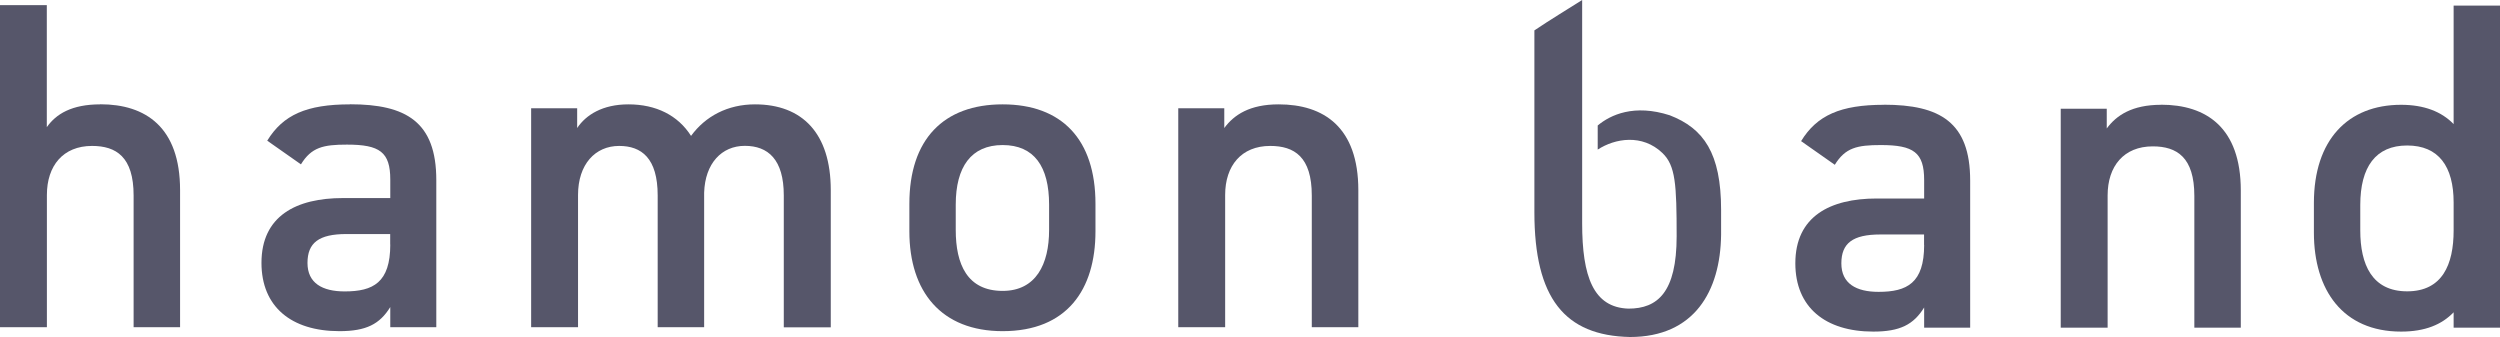 <?xml version="1.0" encoding="UTF-8"?><svg id="_レイヤー_2" xmlns="http://www.w3.org/2000/svg" viewBox="0 0 286.27 38.59"><defs><style>.cls-1{fill:#56566a;stroke-width:0px;}</style></defs><g id="_テキスト"><path class="cls-1" d="M215.72,12c-4.96,0-7.67,1.2-9.48,4.16l3.86,2.71c1.2-1.96,2.56-2.26,5.27-2.26,3.76,0,4.96.85,4.96,4.01v2.11h-5.42c-5.37,0-9.33,2.06-9.33,7.42,0,5.02,3.41,7.82,8.93,7.82,3.06,0,4.61-.8,5.82-2.76v2.31h5.27v-16.85c0-6.67-3.46-8.68-9.88-8.68ZM220.33,28.05c0,4.36-1.96,5.37-5.22,5.37-2.56,0-4.26-.95-4.26-3.26s1.3-3.31,4.46-3.31h5.01v1.2Z"/><path class="cls-1" d="M247.46,12c-3.31,0-5.11,1.2-6.22,2.71v-2.26h-5.27v25.07h5.37v-15.14c0-3.36,1.86-5.62,5.17-5.62,2.76,0,4.76,1.25,4.76,5.67v15.09h5.32v-15.7c0-7.22-3.96-9.83-9.13-9.83Z"/><path class="cls-1" d="M280.96,14.21c-1.4-1.45-3.41-2.21-6.02-2.21-6.07,0-9.98,4.01-9.98,11.23v3.41c0,6.57,3.31,11.33,9.98,11.33,2.76,0,4.66-.8,6.02-2.21v1.76h5.32V.64h-5.32v13.56ZM280.96,26.39c0,3.91-1.3,6.97-5.32,6.97s-5.37-3.06-5.37-6.97v-2.91c0-4.36,1.76-6.82,5.37-6.82s5.32,2.41,5.32,6.52v3.21Z"/><path class="cls-1" d="M11.48,11.95c-3.26,0-5.06,1.1-6.12,2.61V.59H0v36.88h5.37v-15.14c0-3.36,1.86-5.62,5.17-5.62,2.76,0,4.76,1.25,4.76,5.67v15.09h5.32v-15.7c0-7.22-3.96-9.83-9.13-9.83Z"/><path class="cls-1" d="M40.08,11.95c-4.97,0-7.67,1.2-9.48,4.16l3.86,2.71c1.2-1.96,2.56-2.26,5.27-2.26,3.76,0,4.96.85,4.96,4.01v2.11h-5.42c-5.37,0-9.33,2.06-9.33,7.42,0,5.02,3.41,7.82,8.93,7.82,3.06,0,4.61-.8,5.82-2.76v2.31h5.27v-16.85c0-6.67-3.46-8.68-9.88-8.68ZM44.69,28c0,4.36-1.96,5.37-5.22,5.37-2.56,0-4.26-.95-4.26-3.26s1.3-3.31,4.46-3.31h5.01v1.2Z"/><path class="cls-1" d="M89.76,37.48h5.37v-15.7c0-6.52-3.26-9.83-8.68-9.83-3.11,0-5.67,1.35-7.32,3.61-1.5-2.36-4.01-3.61-7.17-3.61-2.96,0-4.86,1.2-5.87,2.71v-2.26h-5.27v25.07h5.37v-15.14c0-3.51,1.96-5.62,4.71-5.62,2.56,0,4.41,1.4,4.41,5.67v15.09h5.32v-15.4c.1-3.36,2.01-5.37,4.66-5.37s4.46,1.55,4.46,5.67v15.09Z"/><path class="cls-1" d="M114.81,11.95c-6.77,0-10.68,4.01-10.68,11.38v3.16c0,6.92,3.66,11.43,10.68,11.43,7.37,0,10.63-4.76,10.63-11.43v-3.16c0-7.37-3.86-11.38-10.63-11.38ZM120.13,26.34c0,3.91-1.5,6.97-5.32,6.97-4.06,0-5.37-3.06-5.37-6.97v-2.91c0-4.31,1.76-6.82,5.37-6.82s5.32,2.46,5.32,6.82v2.91Z"/><path class="cls-1" d="M155.54,37.48v-15.7c0-7.22-3.96-9.83-9.13-9.83-3.31,0-5.11,1.2-6.22,2.71v-2.26h-5.27v25.07h5.37v-15.14c0-3.36,1.86-5.62,5.16-5.62,2.76,0,4.76,1.25,4.76,5.67v15.09h5.32Z"/><path class="cls-1" d="M197.08,24.03c0-6.5-2-9.33-5.88-10.83-4.07-1.31-6.78-.06-8.25,1.17v2.76c1.98-1.29,5.1-1.82,7.41.39,1.5,1.44,1.63,3.57,1.63,9.53,0,6.43-2.19,8.29-5.52,8.29-4.02-.13-5.3-3.68-5.3-9.78,0,0,0-18.09,0-25.56-1.49.95-3.68,2.27-5.47,3.48v20.82c0,9.85,3.47,14.13,10.94,14.29,7.36,0,10.36-5.23,10.44-11.7,0,0,0-2.86,0-2.86Z"/></g></svg>